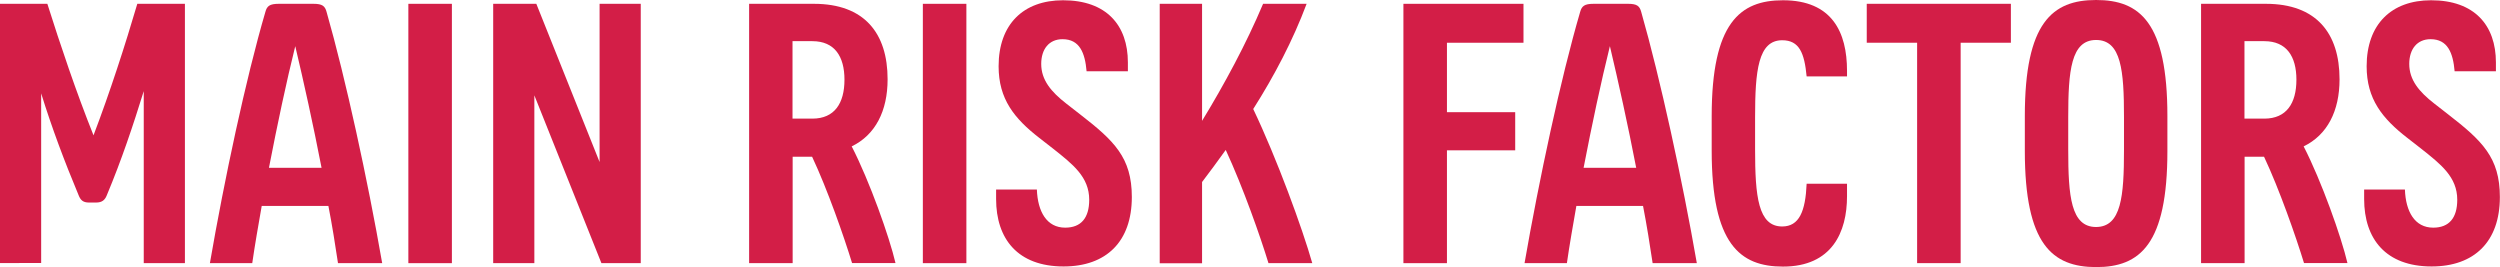<?xml version="1.0" encoding="utf-8"?>
<!-- Generator: Adobe Illustrator 18.1.1, SVG Export Plug-In . SVG Version: 6.00 Build 0)  -->
<!DOCTYPE svg PUBLIC "-//W3C//DTD SVG 1.1//EN" "http://www.w3.org/Graphics/SVG/1.1/DTD/svg11.dtd">
<svg version="1.1" id="Layer_1" xmlns="http://www.w3.org/2000/svg" xmlns:xlink="http://www.w3.org/1999/xlink" x="0px" y="0px"
	 viewBox="0 0 1900.9 203" enable-background="new 0 0 1900.9 203" xml:space="preserve">
<g>
	<path fill="#D31E47" d="M140.6,2.9v197.2h-31.3V69.3c-8.1,26.1-16.8,52.2-28.1,79.2c-1.4,3.5-3.5,5.5-8.1,5.5h-5.5
		c-4.6,0-6.4-2-7.8-5.5C49,122.7,39.4,97.1,31.3,71v129H0V2.9h36c9.9,31.3,22,67.3,35.1,100c12.5-32.8,24.1-68.7,33.3-100H140.6z"/>
	<path fill="#D31E47" d="M249.7,156.6h-50.7c-2.6,14.8-5.2,29.6-7.2,43.5h-32.2C170.5,136.9,187,59.4,201.8,9
		C203,4.6,205,2.9,212,2.9h26.4c6.7,0,8.7,1.7,9.9,6.1c14.5,50.7,31.3,127.9,42.3,191.1h-33.6C254.9,186.2,252.6,171.4,249.7,156.6z
		 M244.5,127.6c-6.4-33.1-13.6-65.5-20-92.5c-6.7,27-13.6,59.4-20,92.5H244.5z"/>
	<path fill="#D31E47" d="M343.6,200.1h-33.1V2.9h33.1V200.1z"/>
	<path fill="#D31E47" d="M487.2,2.9v197.2h-29.9l-51-127.6v127.6H375V2.9h32.8l48.1,120.3V2.9H487.2z"/>
	<path fill="#D31E47" d="M647.9,200.1c-6.1-20-18.8-56.3-30.4-80.9h-14.8v80.9h-33.1V2.9h49.3c38.3,0,56,22.3,56,57.4
		c0,24.1-9.3,42.3-27.3,51c13.6,26.4,28.7,69,33.3,88.7H647.9z M602.6,90.2h15.1c16.8,0,24.4-11.6,24.4-29.6
		c0-17.7-7.5-29.3-24.4-29.3h-15.1V90.2z"/>
	<path fill="#D31E47" d="M734.8,200.1h-33.1V2.9h33.1V200.1z"/>
	<path fill="#D31E47" d="M826.2,54.2c-1.2-13.9-5.2-24.4-18.3-24.4c-10.2,0-16.2,7.5-16.2,18.8c0,12.2,7.5,21.2,19.1,30.2l10.4,8.1
		c25.8,20,39.4,32.8,39.4,62.9c0,33.9-19.4,52.8-51.9,52.8c-34.8,0-51.3-20.9-51.3-51.3v-7.2h31c0.6,16.8,7.5,29,21.5,29
		c12.2,0,18.3-7.5,18.3-21.2c0-17.4-12.5-27-27.5-38.9l-10.4-8.1c-19.1-14.8-31-29.6-31-54.5c0-31.9,18.8-50.2,49-50.2
		c33.1,0,49.3,19.1,49.3,47.3v6.7H826.2z"/>
	<path fill="#D31E47" d="M932,114c-6.1,8.4-11.9,16.5-18,24.4v61.8h-32.2V2.9h32.2v89c16.8-27.5,33.6-58.6,46.4-89h33.1
		c-10.4,27.8-24.6,54.8-40.6,80c18,37.7,37.4,90.8,44.9,117.2h-33.3C958.4,180.1,945.4,143,932,114z"/>
	<path fill="#D31E47" d="M1100.2,32.5v52.8h51.9v29h-51.9v85.8h-33.1V2.9h91.3v29.6H1100.2z"/>
	<path fill="#D31E47" d="M1249.3,156.6h-50.7c-2.6,14.8-5.2,29.6-7.2,43.5h-32.2c11-63.2,27.5-140.6,42.3-191.1
		c1.2-4.3,3.2-6.1,10.1-6.1h26.4c6.7,0,8.7,1.7,9.9,6.1c14.5,50.7,31.3,127.9,42.3,191.1h-33.6
		C1254.5,186.2,1252.2,171.4,1249.3,156.6z M1244.1,127.6c-6.4-33.1-13.6-65.5-20-92.5c-6.7,27-13.6,59.4-20,92.5H1244.1z"/>
	<path fill="#D31E47" d="M1301.5,114.5V88.4c0-71,21.5-88.2,54.2-88.2c37.4,0,48.7,24.4,48.7,53.6v4.3h-30.7
		c-1.7-17.7-5.5-27.5-18.6-27.5c-18.3,0-20.6,23.2-20.6,58.6v24.4c0,35.7,2.3,58.6,20.6,58.6c13,0,17.7-11.6,18.6-32.5h30.7v9.6
		c0,27-11.3,53.4-48.7,53.4C1323,202.7,1301.5,185.6,1301.5,114.5z"/>
	<path fill="#D31E47" d="M1529.1,32.5h-38.3v167.6h-33.1V32.5h-38.3V2.9h109.6V32.5z"/>
	<path fill="#D31E47" d="M1539.6,114.8V88.2c0-71,20.9-88.2,54.2-88.2c33.3,0,54.2,17.1,54.2,88.2v26.7c0,71-20.9,88.2-54.2,88.2
		C1560.5,203,1539.6,185.9,1539.6,114.8z M1615,114V89c0-35.1-2-58.6-21.2-58.6c-19.1,0-21.2,23.5-21.2,58.6V114
		c0,35.1,2,58.6,21.2,58.6C1613,172.5,1615,149.1,1615,114z"/>
	<path fill="#D31E47" d="M1751.9,200.1c-6.1-20-18.8-56.3-30.4-80.9h-14.8v80.9h-33.1V2.9h49.3c38.3,0,56,22.3,56,57.4
		c0,24.1-9.3,42.3-27.3,51c13.6,26.4,28.7,69,33.3,88.7H1751.9z M1706.6,90.2h15.1c16.8,0,24.4-11.6,24.4-29.6
		c0-17.7-7.5-29.3-24.4-29.3h-15.1V90.2z"/>
	<path fill="#D31E47" d="M1866.4,54.2c-1.2-13.9-5.2-24.4-18.3-24.4c-10.2,0-16.2,7.5-16.2,18.8c0,12.2,7.5,21.2,19.1,30.2l10.4,8.1
		c25.8,20,39.4,32.8,39.4,62.9c0,33.9-19.4,52.8-51.9,52.8c-34.8,0-51.3-20.9-51.3-51.3v-7.2h31c0.6,16.8,7.5,29,21.5,29
		c12.2,0,18.3-7.5,18.3-21.2c0-17.4-12.5-27-27.5-38.9l-10.4-8.1c-19.1-14.8-31-29.6-31-54.5c0-31.9,18.8-50.2,49-50.2
		c33.1,0,49.3,19.1,49.3,47.3v6.7H1866.4z"/>
</g>
</svg>
